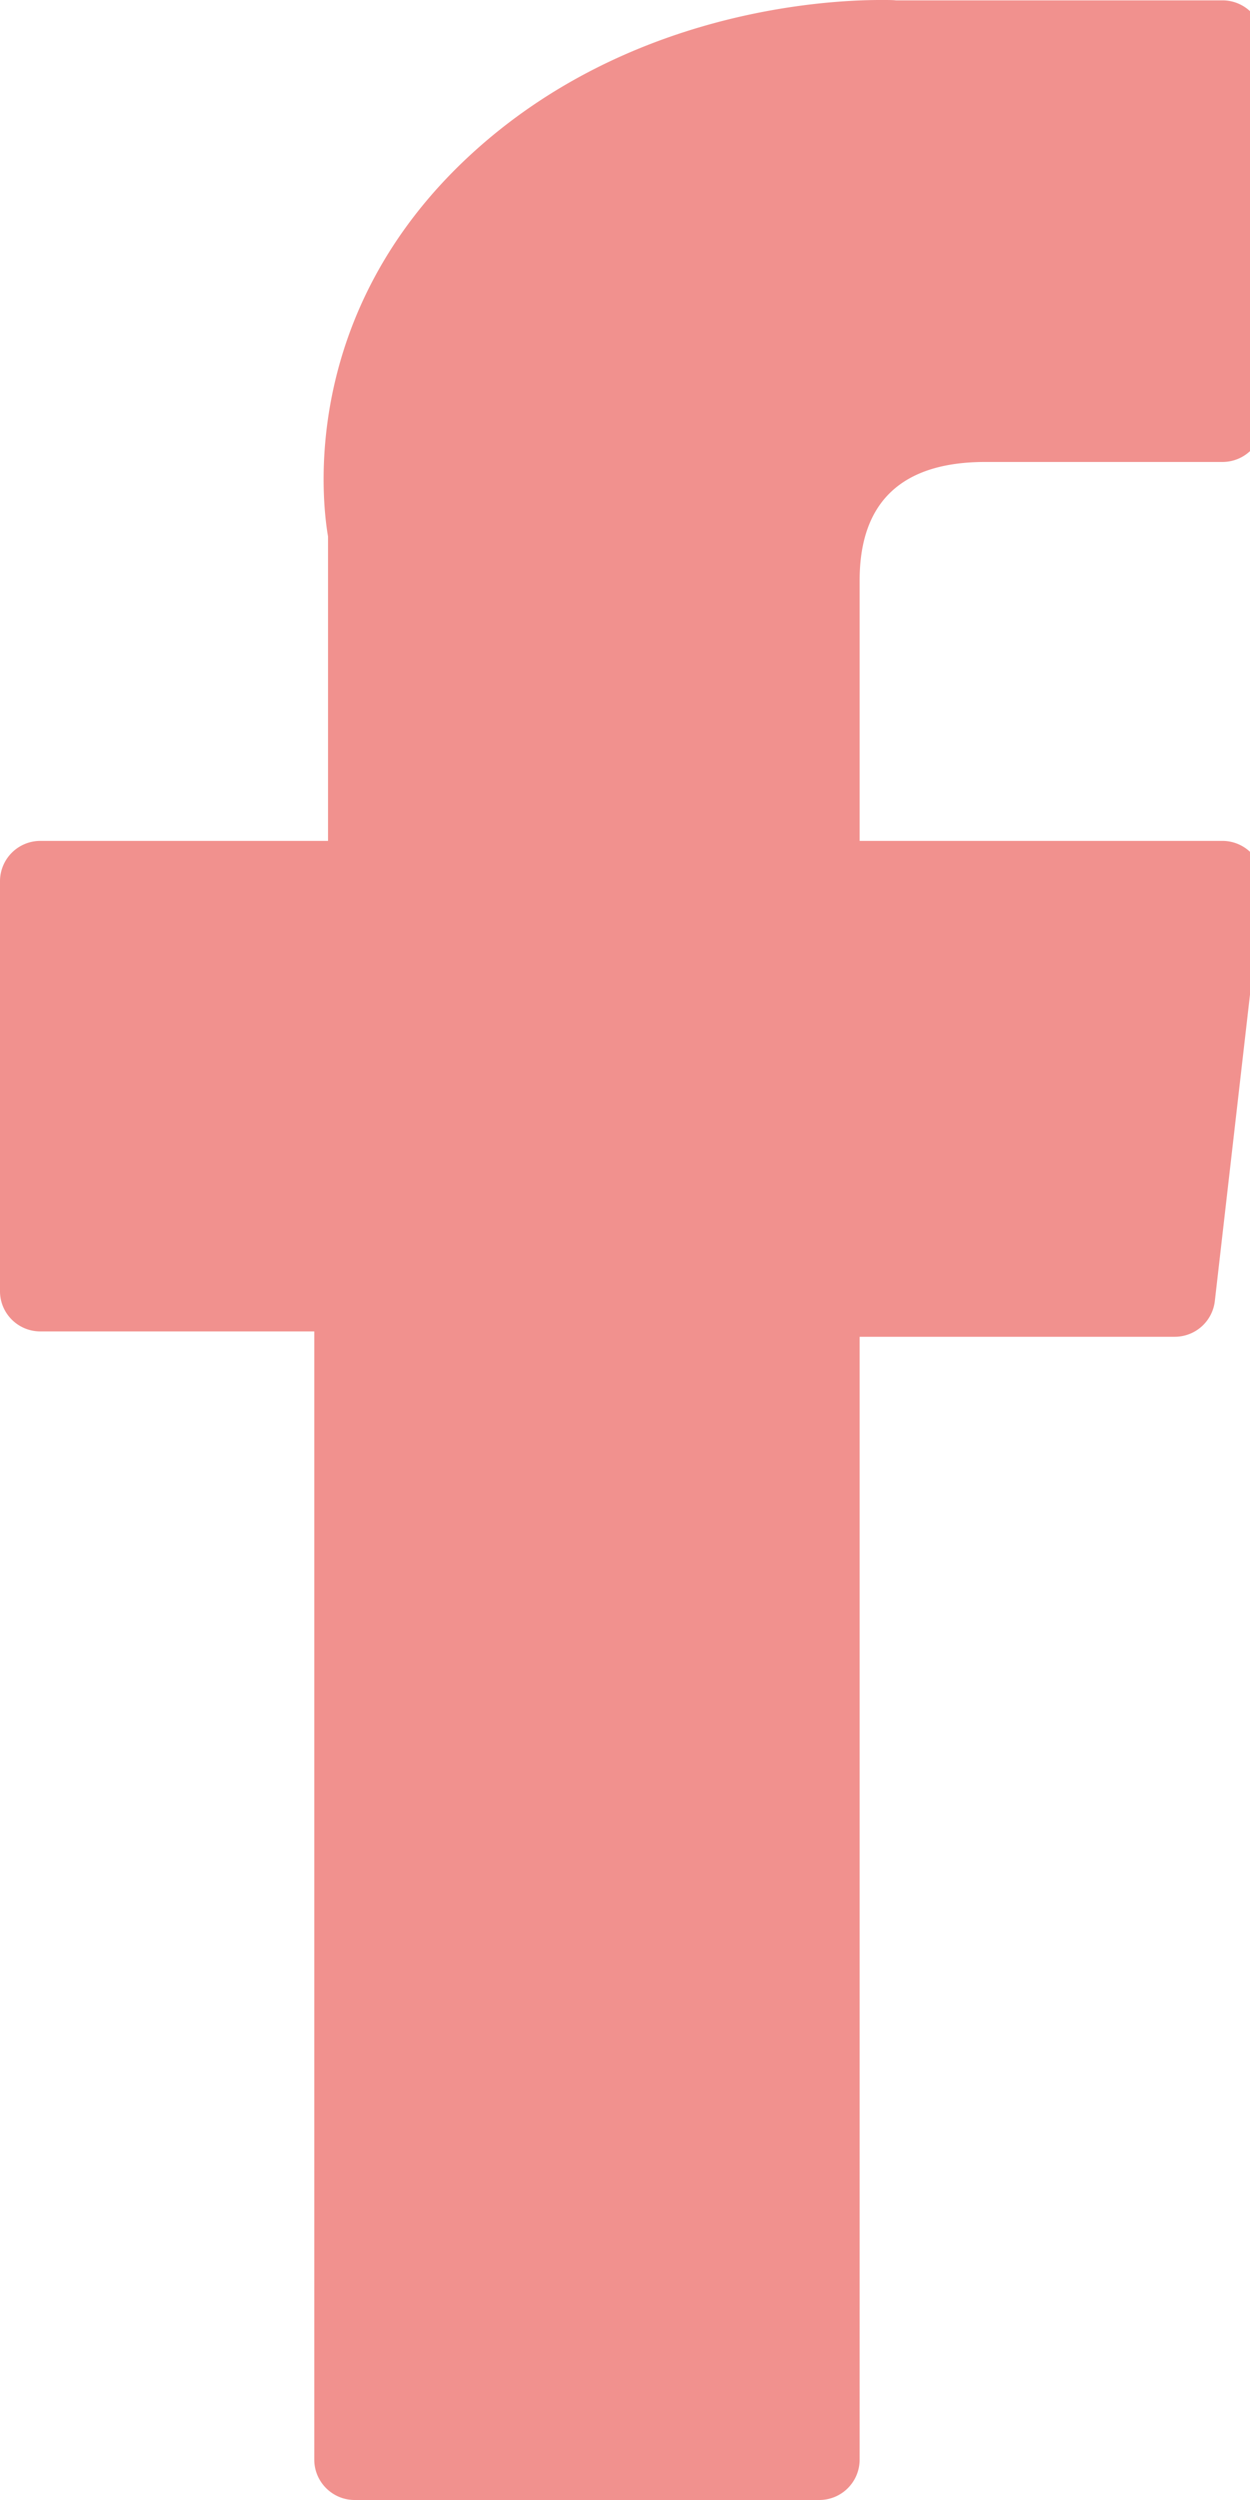 <svg xmlns="http://www.w3.org/2000/svg" width="7" height="14"><path fill="#f1918e" d="M.226 7.456H1.76v6.318c0 .125.102.226.226.226h2.602a.226.226 0 0 0 .226-.226V7.486h1.764a.226.226 0 0 0 .225-.2L7.07 4.96a.226.226 0 0 0-.225-.251H4.814V3.25c0-.44.237-.663.704-.663h1.328a.226.226 0 0 0 .226-.226V.227a.226.226 0 0 0-.226-.225h-1.83C5.001 0 4.973 0 4.93 0c-.316 0-1.42.062-2.293.865-.967.89-.832 1.954-.8 2.139v1.705H.226A.226.226 0 0 0 0 4.934v2.297c0 .124.101.225.226.225z"/></svg>